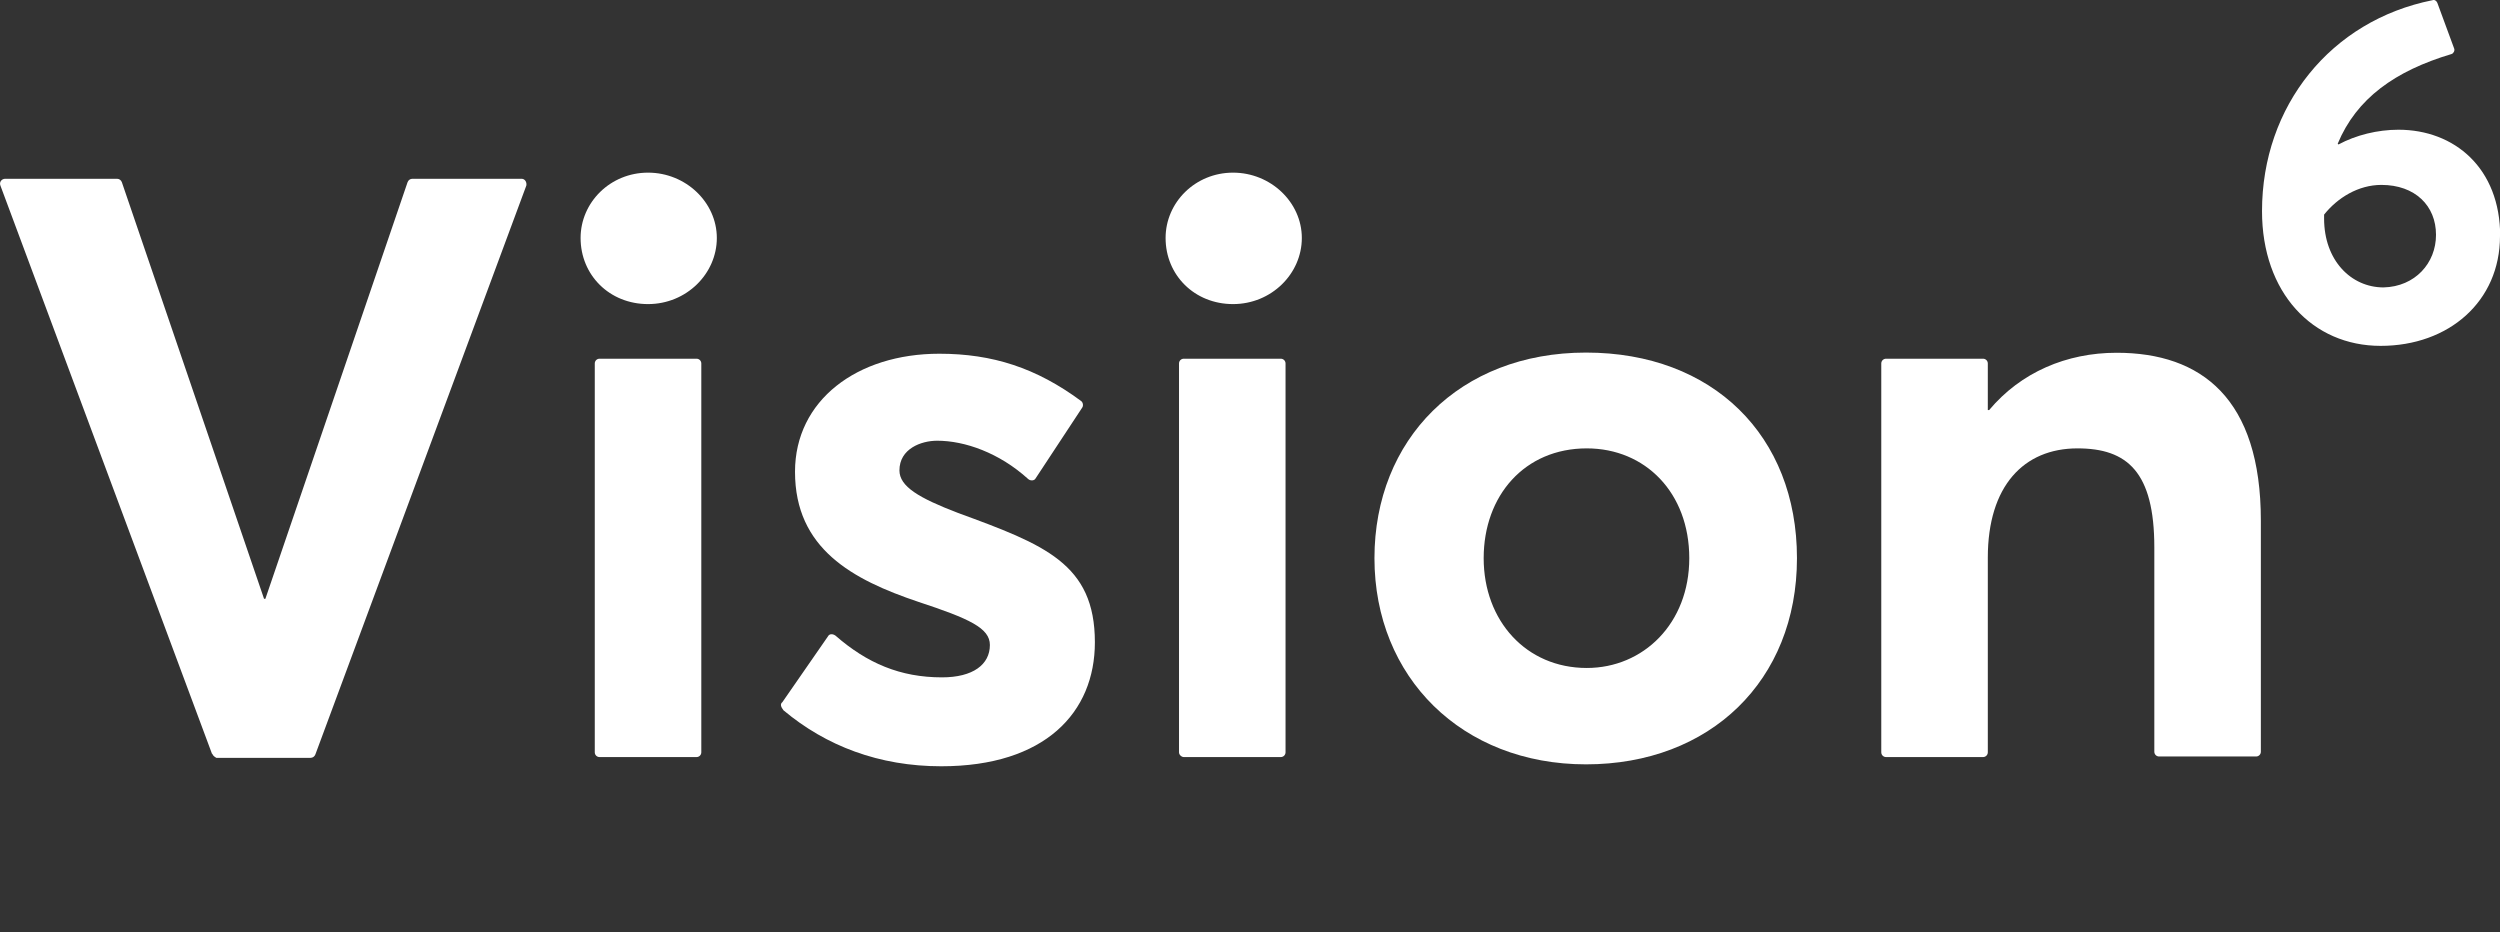 <?xml version="1.0" encoding="UTF-8"?>
<svg id="Layer_2" xmlns="http://www.w3.org/2000/svg" width="130.47" height="48.64" viewBox="0 0 130.47 48.64">
  <rect x="0" y="0" width="130.47" height="48.64" fill="#333333" stroke="none"/>
  <defs>
    <style>
      .cls-1 {
        fill: #fff;
      }
    </style>
  </defs>
  <g id="Vision_6">
    <g>
      <path class="cls-1" d="M11.06,39.33L.02,9.68c-.07-.18.07-.35.25-.35h5.84c.11,0,.21.07.25.18l7.42,21.74h.07l7.42-21.74c.04-.11.14-.18.25-.18h5.7c.18,0,.28.18.25.35l-11.01,29.69c-.04.11-.14.18-.25.18h-4.92c-.07-.04-.18-.11-.21-.21h-.02Z"/>
      <path class="cls-1" d="M30.3,12.42c0-1.86,1.55-3.41,3.52-3.41s3.59,1.55,3.59,3.41-1.58,3.45-3.59,3.45-3.52-1.51-3.52-3.45ZM31.04,39.26v-20.29c0-.14.11-.25.25-.25h5.06c.14,0,.25.11.25.25v20.29c0,.14-.11.25-.25.25h-5.06c-.14,0-.25-.11-.25-.25Z"/>
      <path class="cls-1" d="M40.82,36.66l2.39-3.45c.07-.14.25-.14.39-.04,1.65,1.44,3.38,2.18,5.56,2.18,1.62,0,2.5-.67,2.5-1.69,0-.88-1.06-1.37-3.73-2.25-3.45-1.16-6.44-2.78-6.44-6.79,0-3.73,3.24-6.16,7.53-6.16,2.78,0,5.06.74,7.39,2.46.11.07.14.25.07.35l-2.43,3.69c-.07.14-.28.14-.39.04-1.51-1.37-3.31-2-4.75-2-.84,0-1.97.42-1.97,1.55,0,.84,1.02,1.44,3.06,2.22,4.5,1.65,7.14,2.64,7.14,6.75,0,3.66-2.6,6.47-8.02,6.47-3.24,0-6.01-1.06-8.23-2.92-.14-.18-.18-.32-.07-.42h0Z"/>
      <path class="cls-1" d="M60.83,12.42c0-1.86,1.55-3.41,3.52-3.41s3.59,1.55,3.59,3.41-1.58,3.45-3.59,3.45-3.52-1.51-3.52-3.45ZM61.53,39.26v-20.29c0-.14.11-.25.25-.25h5.06c.14,0,.25.11.25.25v20.29c0,.14-.11.25-.25.25h-5.06c-.11,0-.25-.11-.25-.25Z"/>
      <path class="cls-1" d="M71.73,29.13c0-6.19,4.43-10.73,11.04-10.73s11.01,4.33,11.01,10.73-4.54,10.76-11.01,10.76-11.04-4.54-11.04-10.76ZM88.16,29.13c0-3.41-2.29-5.73-5.35-5.73-3.24,0-5.38,2.46-5.38,5.73s2.22,5.73,5.38,5.73c2.95,0,5.35-2.32,5.35-5.73Z"/>
      <path class="cls-1" d="M98.18,39.26v-20.29c0-.14.11-.25.25-.25h5.06c.14,0,.25.11.25.25v2.43h.07c1.65-1.97,4.04-2.99,6.65-2.99,4.43,0,7.53,2.39,7.53,8.76v12.06c0,.14-.11.25-.25.25h-5.06c-.14,0-.25-.11-.25-.25v-10.66c0-3.94-1.41-5.17-4.01-5.17-2.81,0-4.68,1.97-4.68,5.7v10.16c0,.14-.11.25-.25.25h-5.06c-.14,0-.25-.11-.25-.25Z"/>
    </g>
    <path class="cls-1" d="M130.47,12.32c0,3.41-2.67,5.73-6.23,5.73s-6.19-2.78-6.19-7.03c0-5.49,3.59-9.95,8.9-11.01.11-.04.21.04.25.14l.88,2.39c.04.11-.04.25-.14.28-2.95.88-4.96,2.32-5.94,4.68l.04.04c.91-.49,2.04-.77,3.13-.77,2.92,0,5.31,2,5.31,5.56h0ZM127.13,12.25c0-1.51-1.09-2.6-2.85-2.6-1.2,0-2.29.67-2.99,1.55v.21c0,2.18,1.41,3.59,3.1,3.59,1.65-.04,2.74-1.27,2.74-2.74h0Z"/>
  </g>
</svg>
